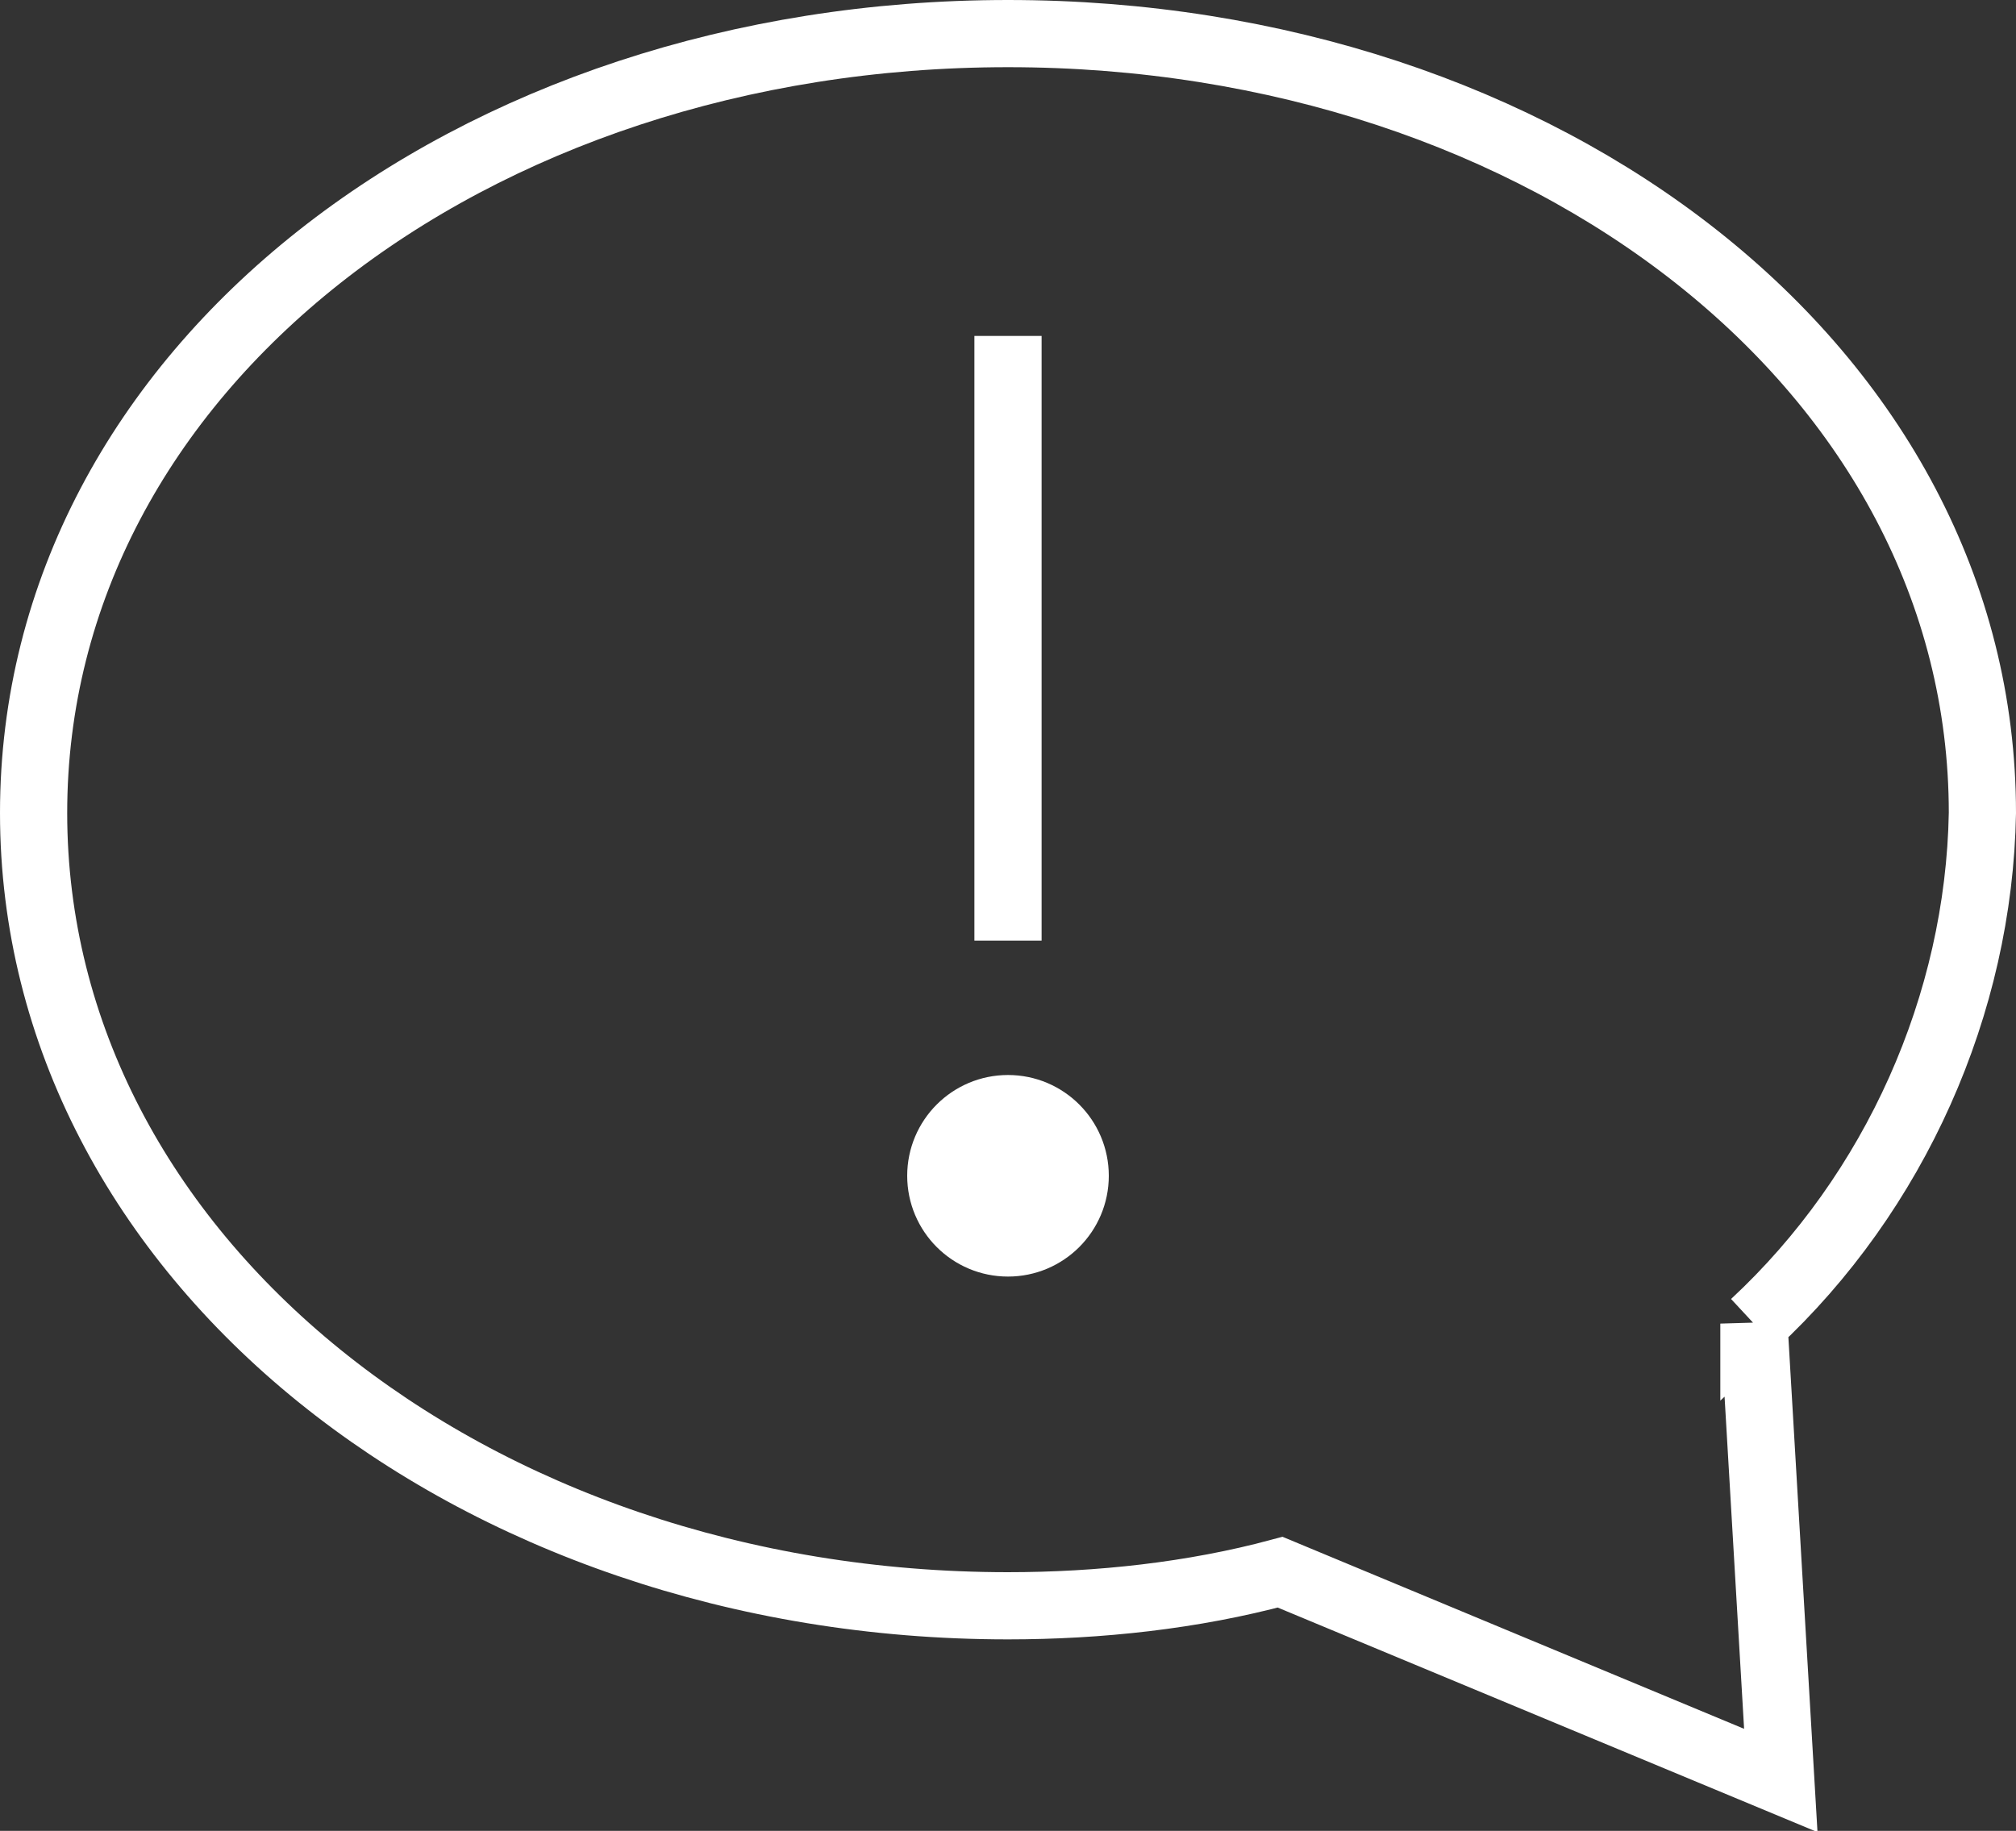 <svg xmlns="http://www.w3.org/2000/svg" width="60" height="54.5" overflow="visible"><rect width="100%" height="100%" fill="#333333" stroke="none"/><style>.st0{fill:none;stroke:#fff;stroke-width:2;stroke-linecap:square;stroke-miterlimit:10}</style><path class="st0" d="M52.2 39.4c4.2-3.9 6.7-9.5 6.8-15.2C59 11 46 1 30 1S1 11 1 24.2s13 23.6 29 23.6c2.7 0 5.5-.3 8.1-1L53 53l-.8-13.6z"/><circle cx="30" cy="35" r="2" fill="#fff"/><circle class="st0" cx="30" cy="35" r="2"/><path class="st0" d="M30 11v16"/></svg>
